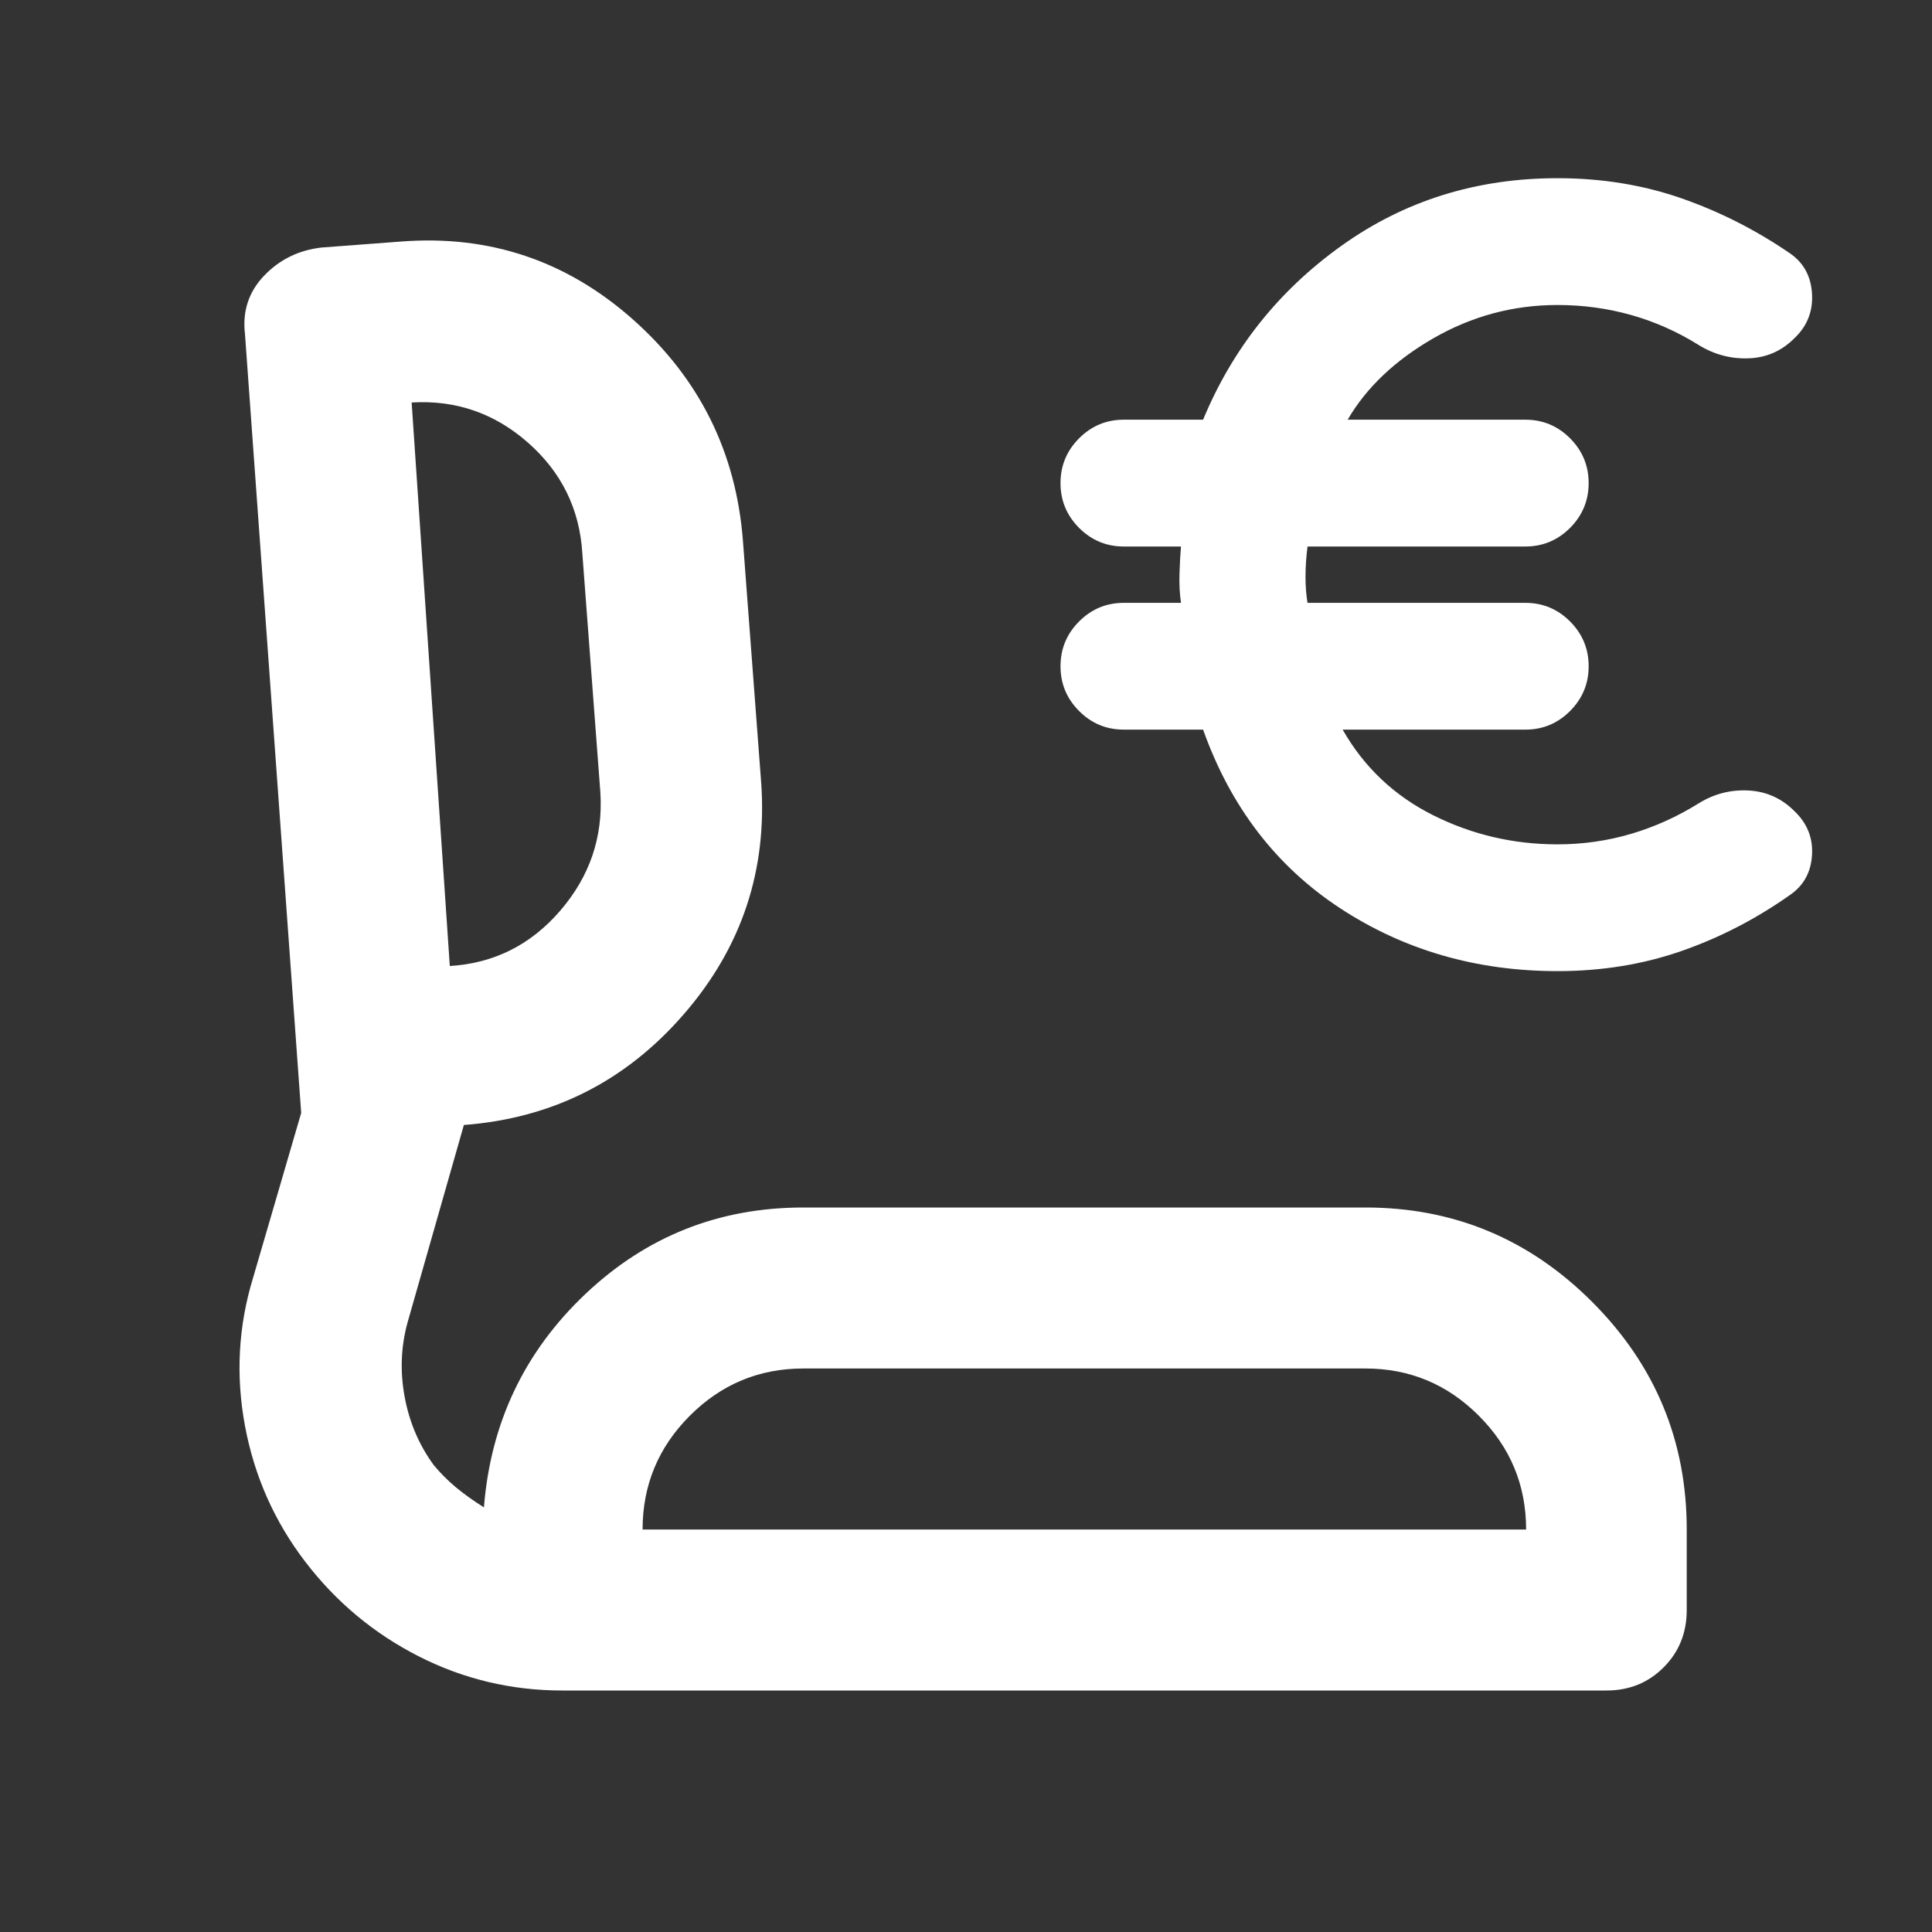 <svg width="60" height="60" viewBox="0 0 60 60" fill="none" xmlns="http://www.w3.org/2000/svg">
<rect x="0" y="0" width="60" height="60" fill="#333333" stroke="none"/>
<mask id="mask0_5651_159" style="mask-type:alpha" maskUnits="userSpaceOnUse" x="0" y="0" width="60" height="60">
<rect width="59.867" height="60" fill="#D9D9D9"/>
</mask>
<g mask="url(#mask0_5651_159)">
<path d="M17.461 52.5C15.882 52.5 14.395 52.146 13.002 51.438C11.61 50.729 10.435 49.75 9.479 48.5C8.523 47.25 7.899 45.844 7.608 44.281C7.317 42.719 7.4 41.188 7.858 39.688L9.354 34.563L7.608 10.375C7.525 9.667 7.723 9.063 8.201 8.563C8.679 8.063 9.271 7.771 9.978 7.688L12.472 7.5C15.216 7.292 17.617 8.104 19.675 9.938C21.733 11.771 22.866 14.063 23.074 16.813L23.635 24.25C23.843 27 23.043 29.417 21.234 31.5C19.426 33.584 17.149 34.729 14.406 34.938L12.659 41.063C12.452 41.813 12.42 42.584 12.566 43.375C12.711 44.167 13.013 44.875 13.47 45.5C13.678 45.75 13.907 45.979 14.156 46.188C14.406 46.396 14.697 46.604 15.029 46.813C15.237 44.188 16.287 41.979 18.178 40.188C20.07 38.396 22.325 37.5 24.945 37.5H42.406C45.15 37.5 47.498 38.479 49.452 40.438C51.406 42.396 52.383 44.75 52.383 47.5V50C52.383 50.709 52.144 51.302 51.666 51.781C51.188 52.261 50.596 52.5 49.889 52.5H17.461ZM19.956 47.5H47.395C47.395 46.125 46.906 44.948 45.929 43.969C44.952 42.99 43.778 42.5 42.406 42.5H24.945C23.573 42.5 22.398 42.99 21.421 43.969C20.444 44.948 19.956 46.125 19.956 47.5ZM13.969 30C15.341 29.917 16.484 29.344 17.399 28.281C18.314 27.219 18.729 26 18.646 24.625L18.085 17.188C18.002 15.813 17.441 14.667 16.401 13.75C15.362 12.834 14.156 12.417 12.784 12.5L13.969 30Z" fill="white"/>
</g>
<mask id="mask1_5651_159" style="mask-type:alpha" maskUnits="userSpaceOnUse" x="30" y="2" width="30" height="31">
<rect x="30.067" y="2.847" width="29.933" height="30" fill="#D9D9D9"/>
</mask>
<g mask="url(#mask1_5651_159)">
<path d="M48.37 30.159C45.855 30.159 43.605 29.508 41.619 28.206C39.634 26.904 38.215 25.055 37.363 22.659H34.9C34.359 22.659 33.897 22.467 33.512 22.081C33.128 21.696 32.935 21.232 32.935 20.691C32.935 20.149 33.128 19.685 33.512 19.3C33.897 18.915 34.359 18.722 34.9 18.722H36.677C36.636 18.451 36.62 18.149 36.63 17.816C36.641 17.482 36.656 17.201 36.677 16.972H34.9C34.359 16.972 33.897 16.779 33.512 16.394C33.128 16.008 32.935 15.545 32.935 15.003C32.935 14.461 33.128 13.998 33.512 13.612C33.897 13.227 34.359 13.034 34.9 13.034H37.363C38.278 10.826 39.712 9.024 41.666 7.628C43.62 6.232 45.855 5.534 48.37 5.534C49.742 5.534 51.025 5.743 52.221 6.159C53.416 6.576 54.544 7.149 55.604 7.878C56.02 8.17 56.243 8.586 56.274 9.128C56.305 9.67 56.123 10.128 55.728 10.503C55.334 10.899 54.861 11.107 54.31 11.128C53.759 11.149 53.244 11.014 52.766 10.722C52.101 10.305 51.4 9.993 50.662 9.784C49.924 9.576 49.16 9.472 48.37 9.472C46.998 9.472 45.714 9.816 44.519 10.503C43.324 11.191 42.435 12.034 41.853 13.034H47.372C47.913 13.034 48.375 13.227 48.76 13.612C49.144 13.998 49.337 14.461 49.337 15.003C49.337 15.545 49.144 16.008 48.76 16.394C48.375 16.779 47.913 16.972 47.372 16.972H40.606C40.564 17.305 40.544 17.618 40.544 17.909C40.544 18.201 40.564 18.472 40.606 18.722H47.372C47.913 18.722 48.375 18.915 48.76 19.3C49.144 19.685 49.337 20.149 49.337 20.691C49.337 21.232 49.144 21.696 48.76 22.081C48.375 22.467 47.913 22.659 47.372 22.659H41.697C42.362 23.826 43.298 24.711 44.504 25.316C45.709 25.92 46.998 26.222 48.37 26.222C49.16 26.222 49.924 26.112 50.662 25.894C51.4 25.675 52.101 25.357 52.766 24.941C53.244 24.649 53.759 24.519 54.31 24.55C54.861 24.581 55.334 24.795 55.728 25.191C56.123 25.566 56.305 26.019 56.274 26.55C56.243 27.081 56.02 27.493 55.604 27.784C54.544 28.534 53.416 29.118 52.221 29.534C51.025 29.951 49.742 30.159 48.37 30.159Z" fill="white"/>
</g>
</svg>
